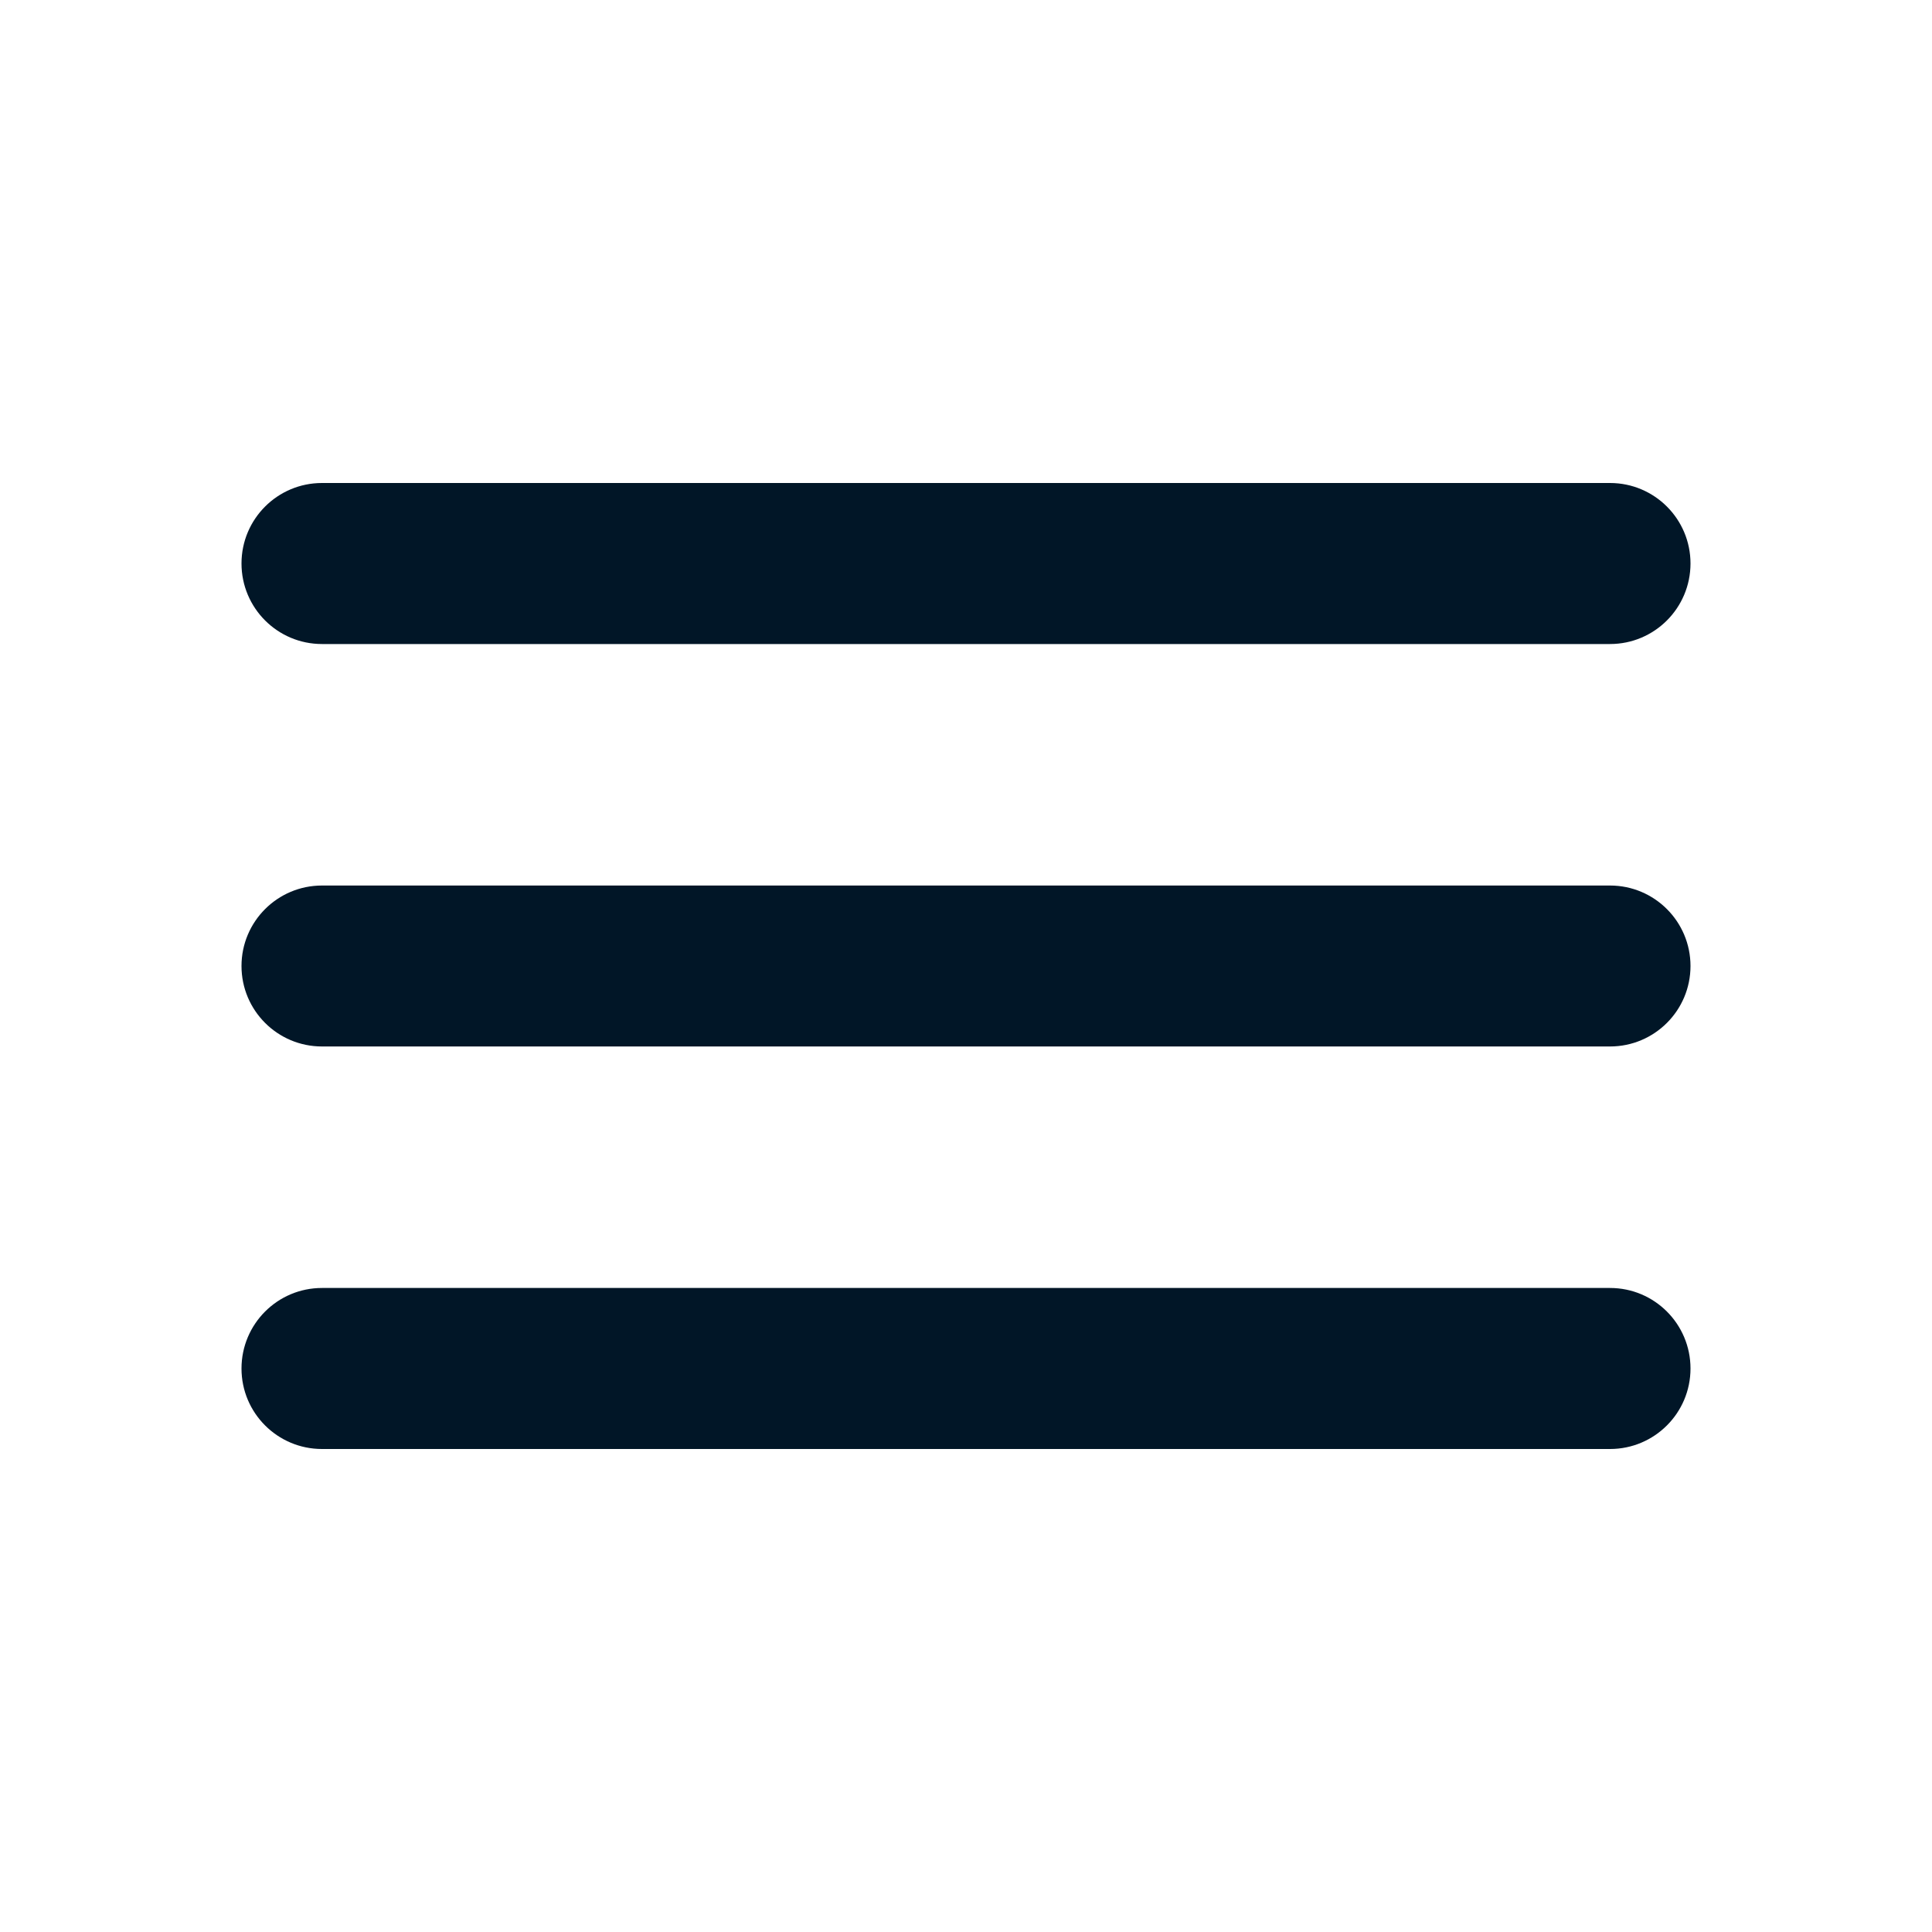 <svg width="26" height="26" viewBox="0 0 26 26" fill="none" xmlns="http://www.w3.org/2000/svg">
<path d="M3.25 18.417C3.25 19.015 3.735 19.5 4.333 19.5H21.667C22.265 19.5 22.75 19.015 22.75 18.417C22.75 17.818 22.265 17.333 21.667 17.333H4.333C3.735 17.333 3.25 17.818 3.25 18.417ZM3.25 13C3.25 13.598 3.735 14.083 4.333 14.083H21.667C22.265 14.083 22.75 13.598 22.75 13C22.75 12.402 22.265 11.917 21.667 11.917H4.333C3.735 11.917 3.25 12.402 3.25 13ZM4.333 6.5C3.735 6.5 3.25 6.985 3.25 7.583C3.25 8.182 3.735 8.667 4.333 8.667H21.667C22.265 8.667 22.75 8.182 22.75 7.583C22.75 6.985 22.265 6.5 21.667 6.5H4.333Z" fill="#011627"/>
</svg>
